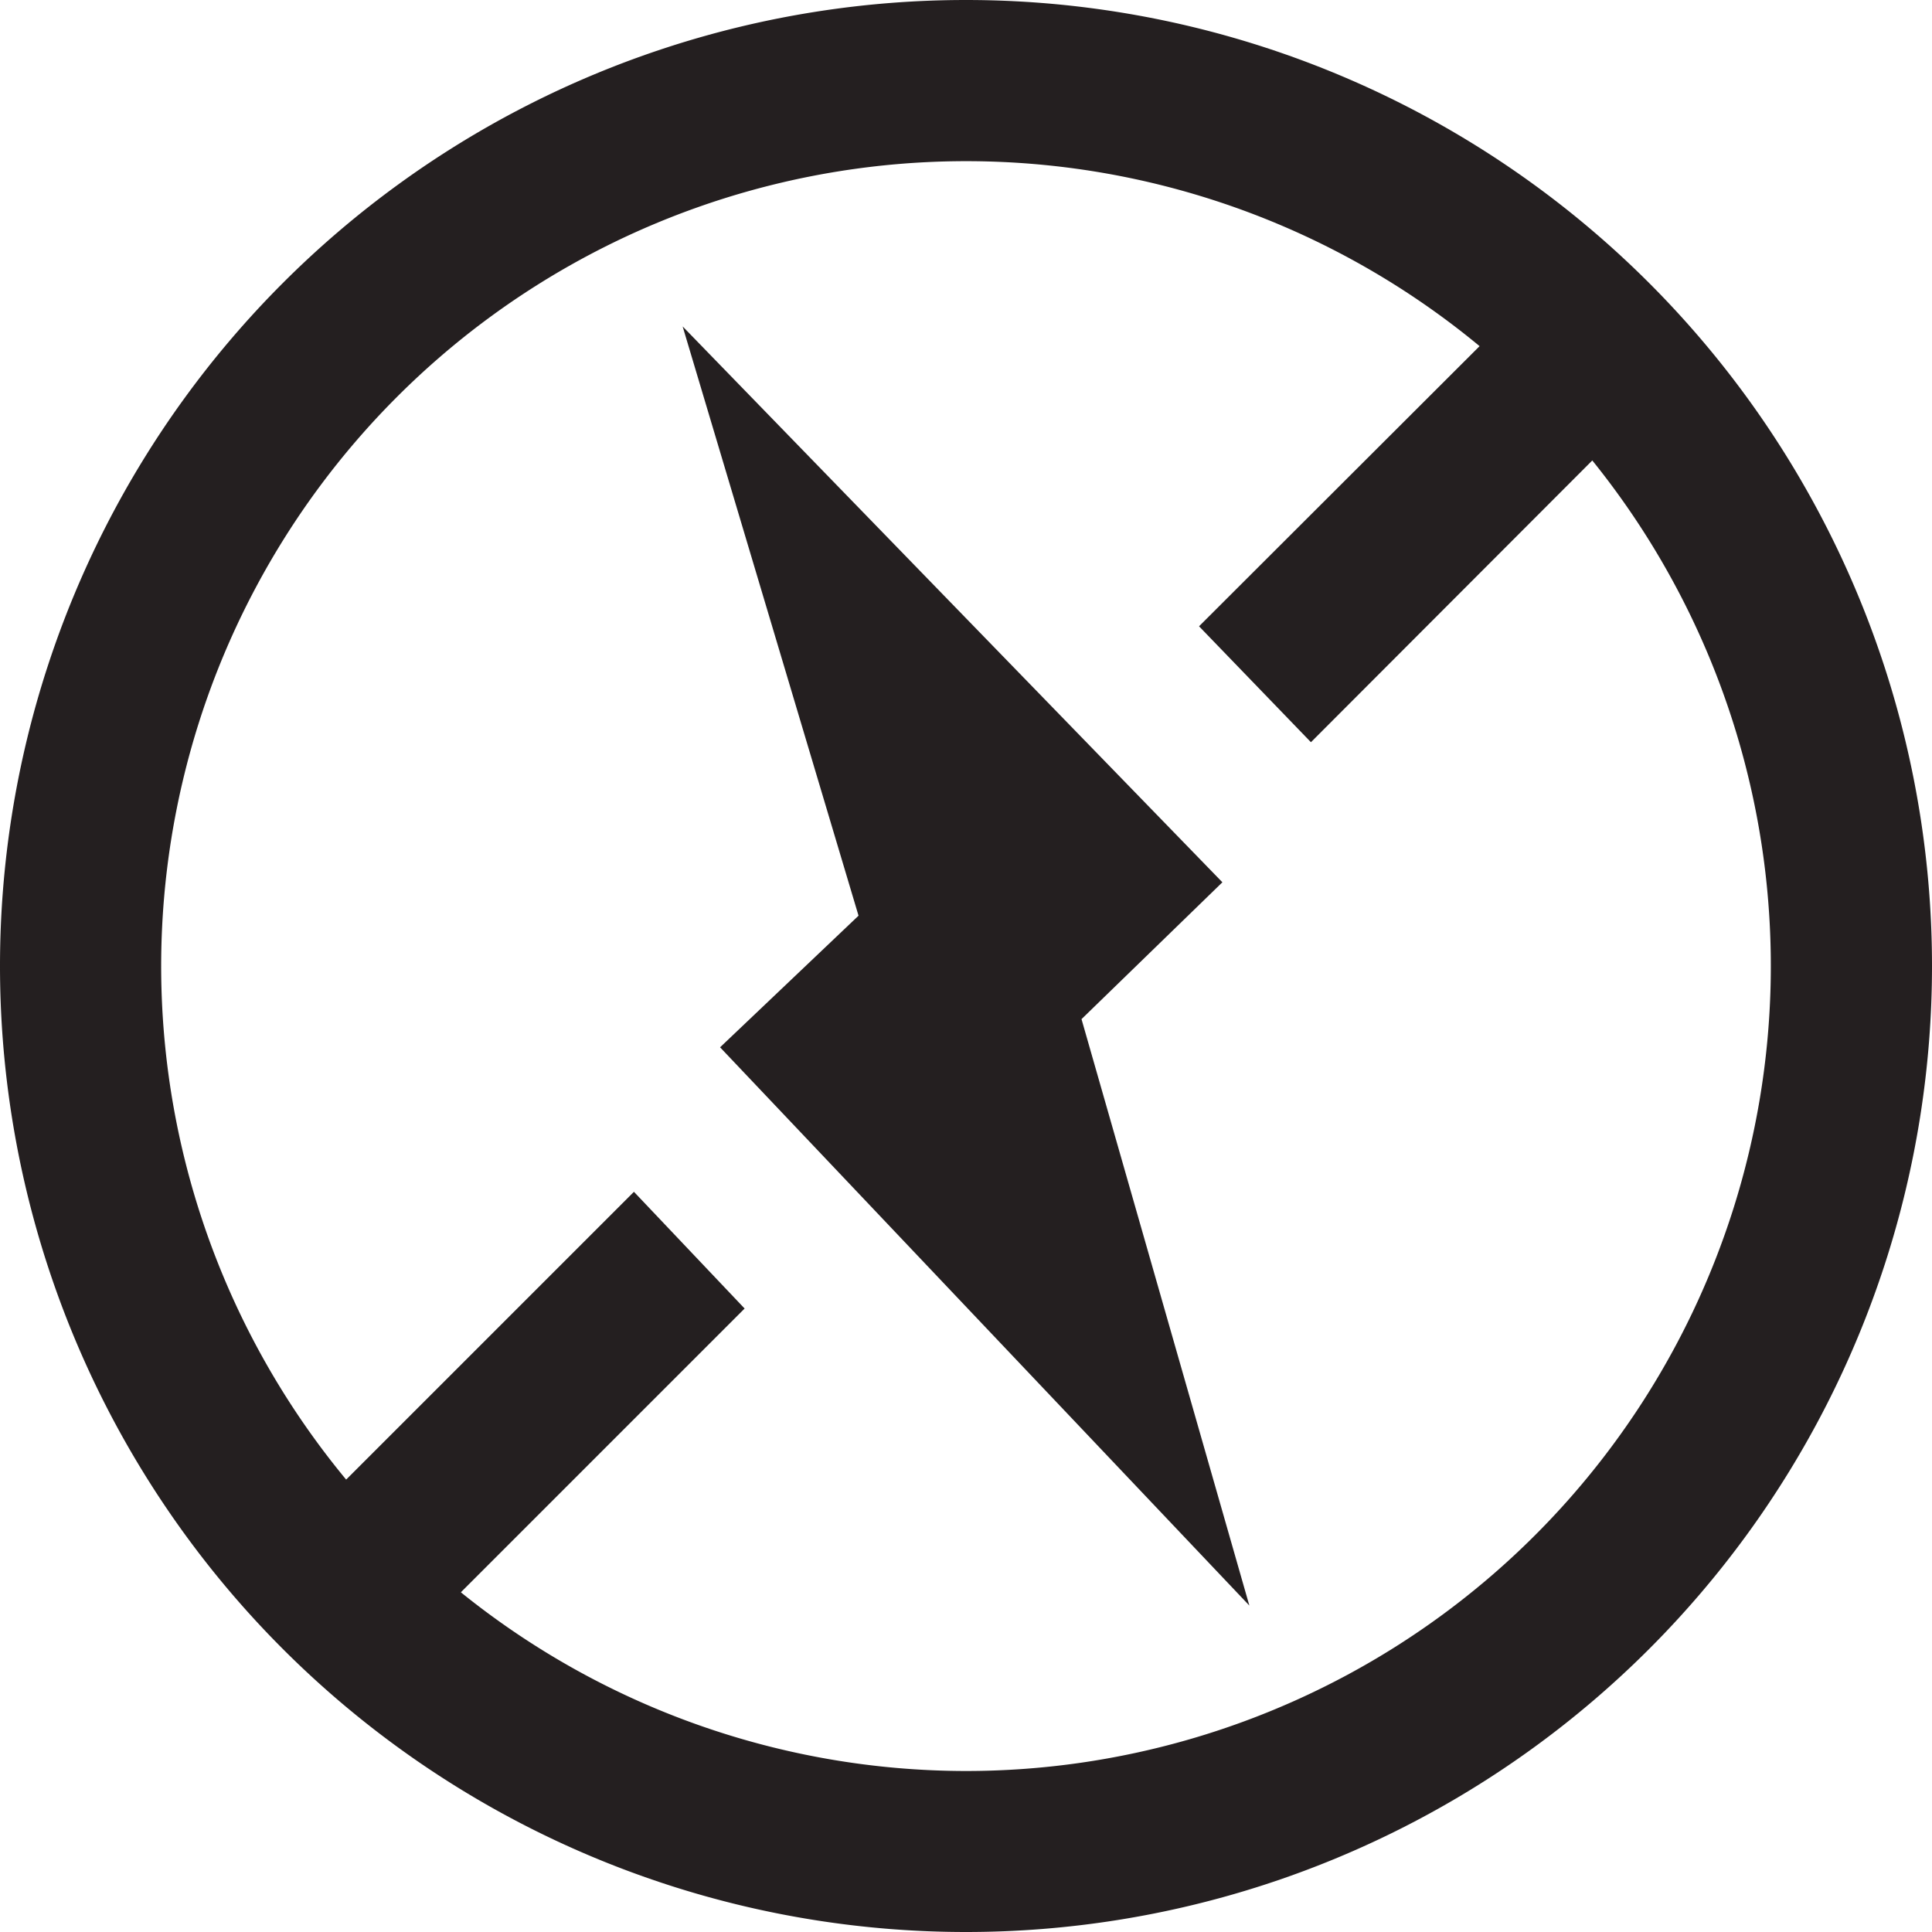 <svg viewBox="0 0 48 48" xml:space="preserve" xmlns="http://www.w3.org/2000/svg">
    <g fill="#241F20">
        <path d="M30.37 21.92 16.96 8.11l4.37 14.64-3.44 3.27 13.15 13.87-4.17-14.57z"/>
        <path d="M24 0a24 24 0 1 0 0 48 24 24 0 0 0 0-48m0 44a20 20 0 0 1-12.55-4.44l7.05-7.05-2.75-2.9-7.15 7.15A20 20 0 0 1 36.76 8.6l-6.97 6.96 2.78 2.88 6.99-7A20 20 0 0 1 24 44"/>
    </g>
</svg>

